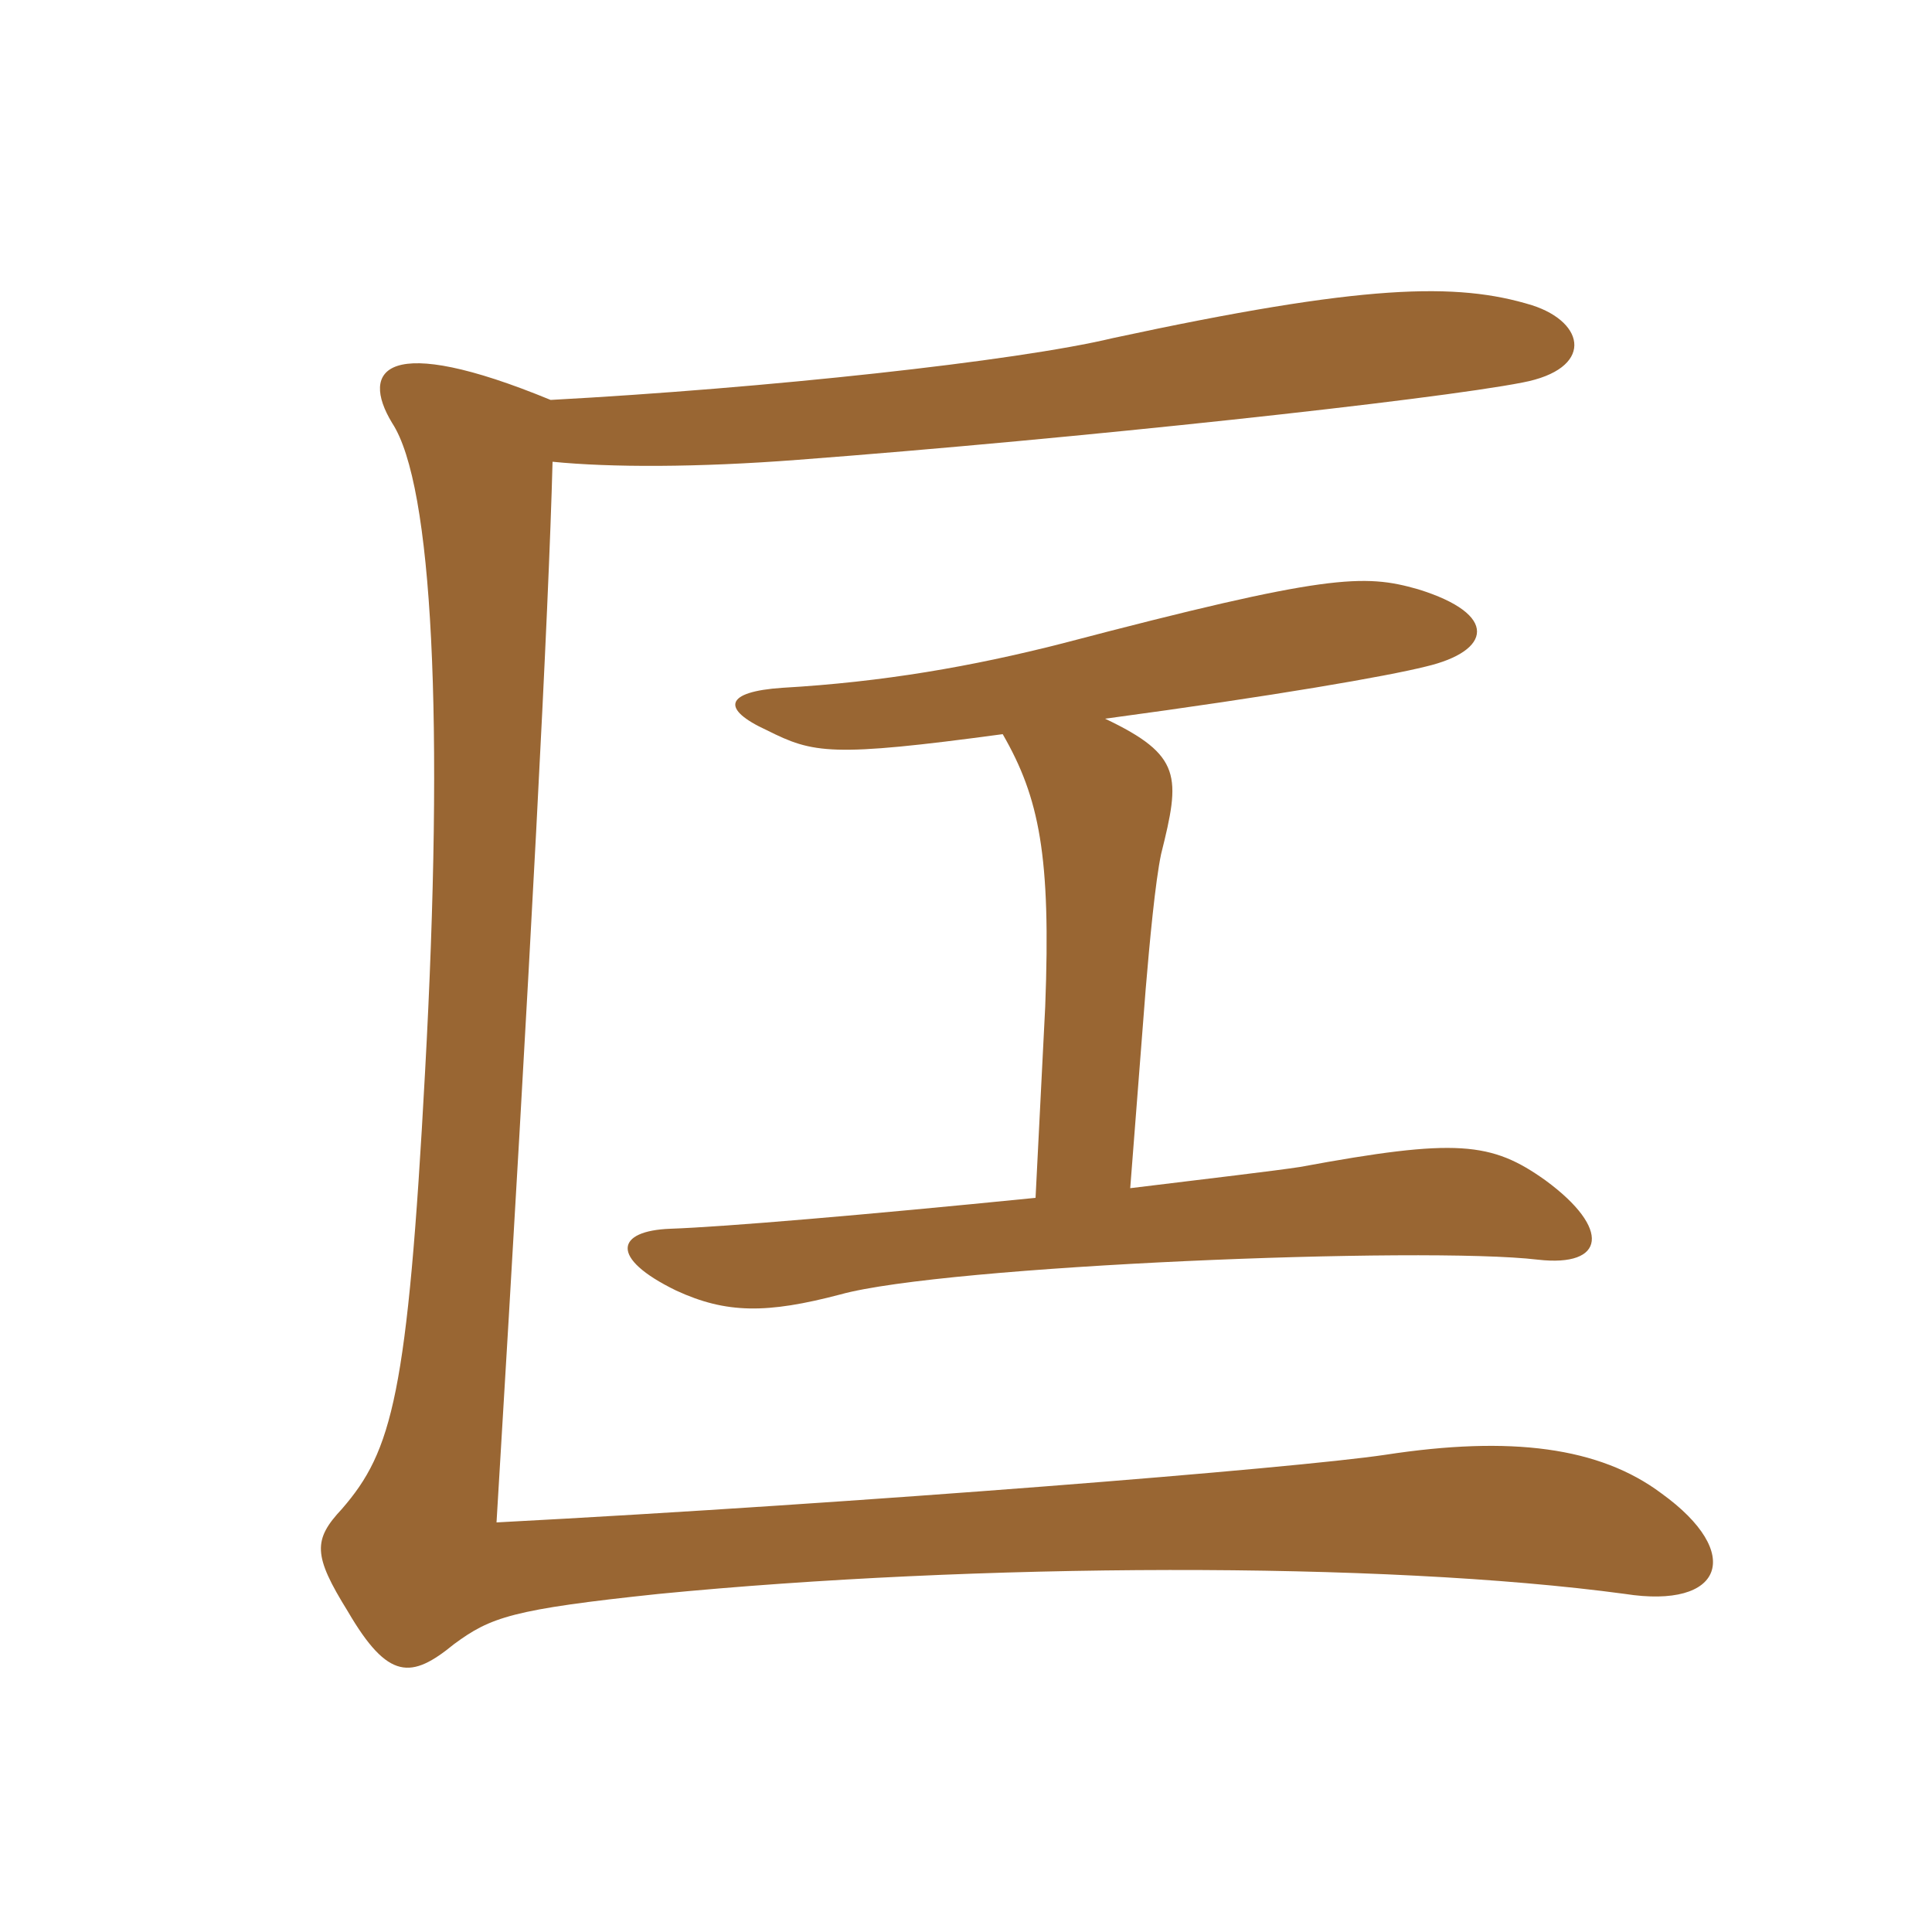 <svg xmlns="http://www.w3.org/2000/svg" xmlns:xlink="http://www.w3.org/1999/xlink" width="150" height="150"><path fill="#996633" padding="10" d="M42.75 31.05C30 25.80 27.90 28.65 30.45 32.85C33.60 37.65 34.50 55.95 33 83.25C31.65 108.30 30.45 112.65 26.55 117.15C24.30 119.55 24.30 120.75 27 125.10C30.15 130.50 31.95 130.35 35.25 127.65C38.10 125.55 39.75 124.95 51.15 123.75C75.75 121.35 107.25 121.20 126.15 123.75C133.80 124.95 135.45 120.60 129 115.95C124.20 112.35 117.30 111.45 107.55 112.95C100.50 114 67.05 116.70 38.55 118.20C41.25 73.50 42.60 47.40 42.90 35.85C47.40 36.30 54.15 36.30 61.95 35.70C83.70 34.05 111.30 31.05 118.20 29.70C123.75 28.65 123.15 25.05 118.95 23.70C113.10 21.90 105.90 22.05 86.40 26.25C78.90 28.05 59.40 30.15 42.75 31.05ZM85.80 55.80C99.15 54 107.70 52.50 110.70 51.75C115.80 50.55 116.40 47.70 110.10 45.75C105.90 44.55 103.05 44.55 82.50 49.95C75.45 51.75 68.55 52.95 60.75 53.40C56.25 53.70 55.95 55.05 59.55 56.70C63.15 58.50 64.50 58.80 77.85 57C80.70 61.95 81.60 66.45 81.15 78.15L80.40 93C66.90 94.35 56.25 95.25 52.05 95.40C47.85 95.55 47.25 97.65 52.50 100.20C56.40 102 59.55 102 65.25 100.50C73.35 98.25 110.55 96.75 119.40 97.80C124.65 98.40 125.10 95.40 120 91.65C115.80 88.65 113.10 88.35 100.95 90.60C99 90.90 93.90 91.50 87.75 92.25L88.95 76.80C89.25 73.20 89.70 68.40 90.15 66.30C91.65 60.30 91.80 58.65 85.80 55.80Z"/></svg>